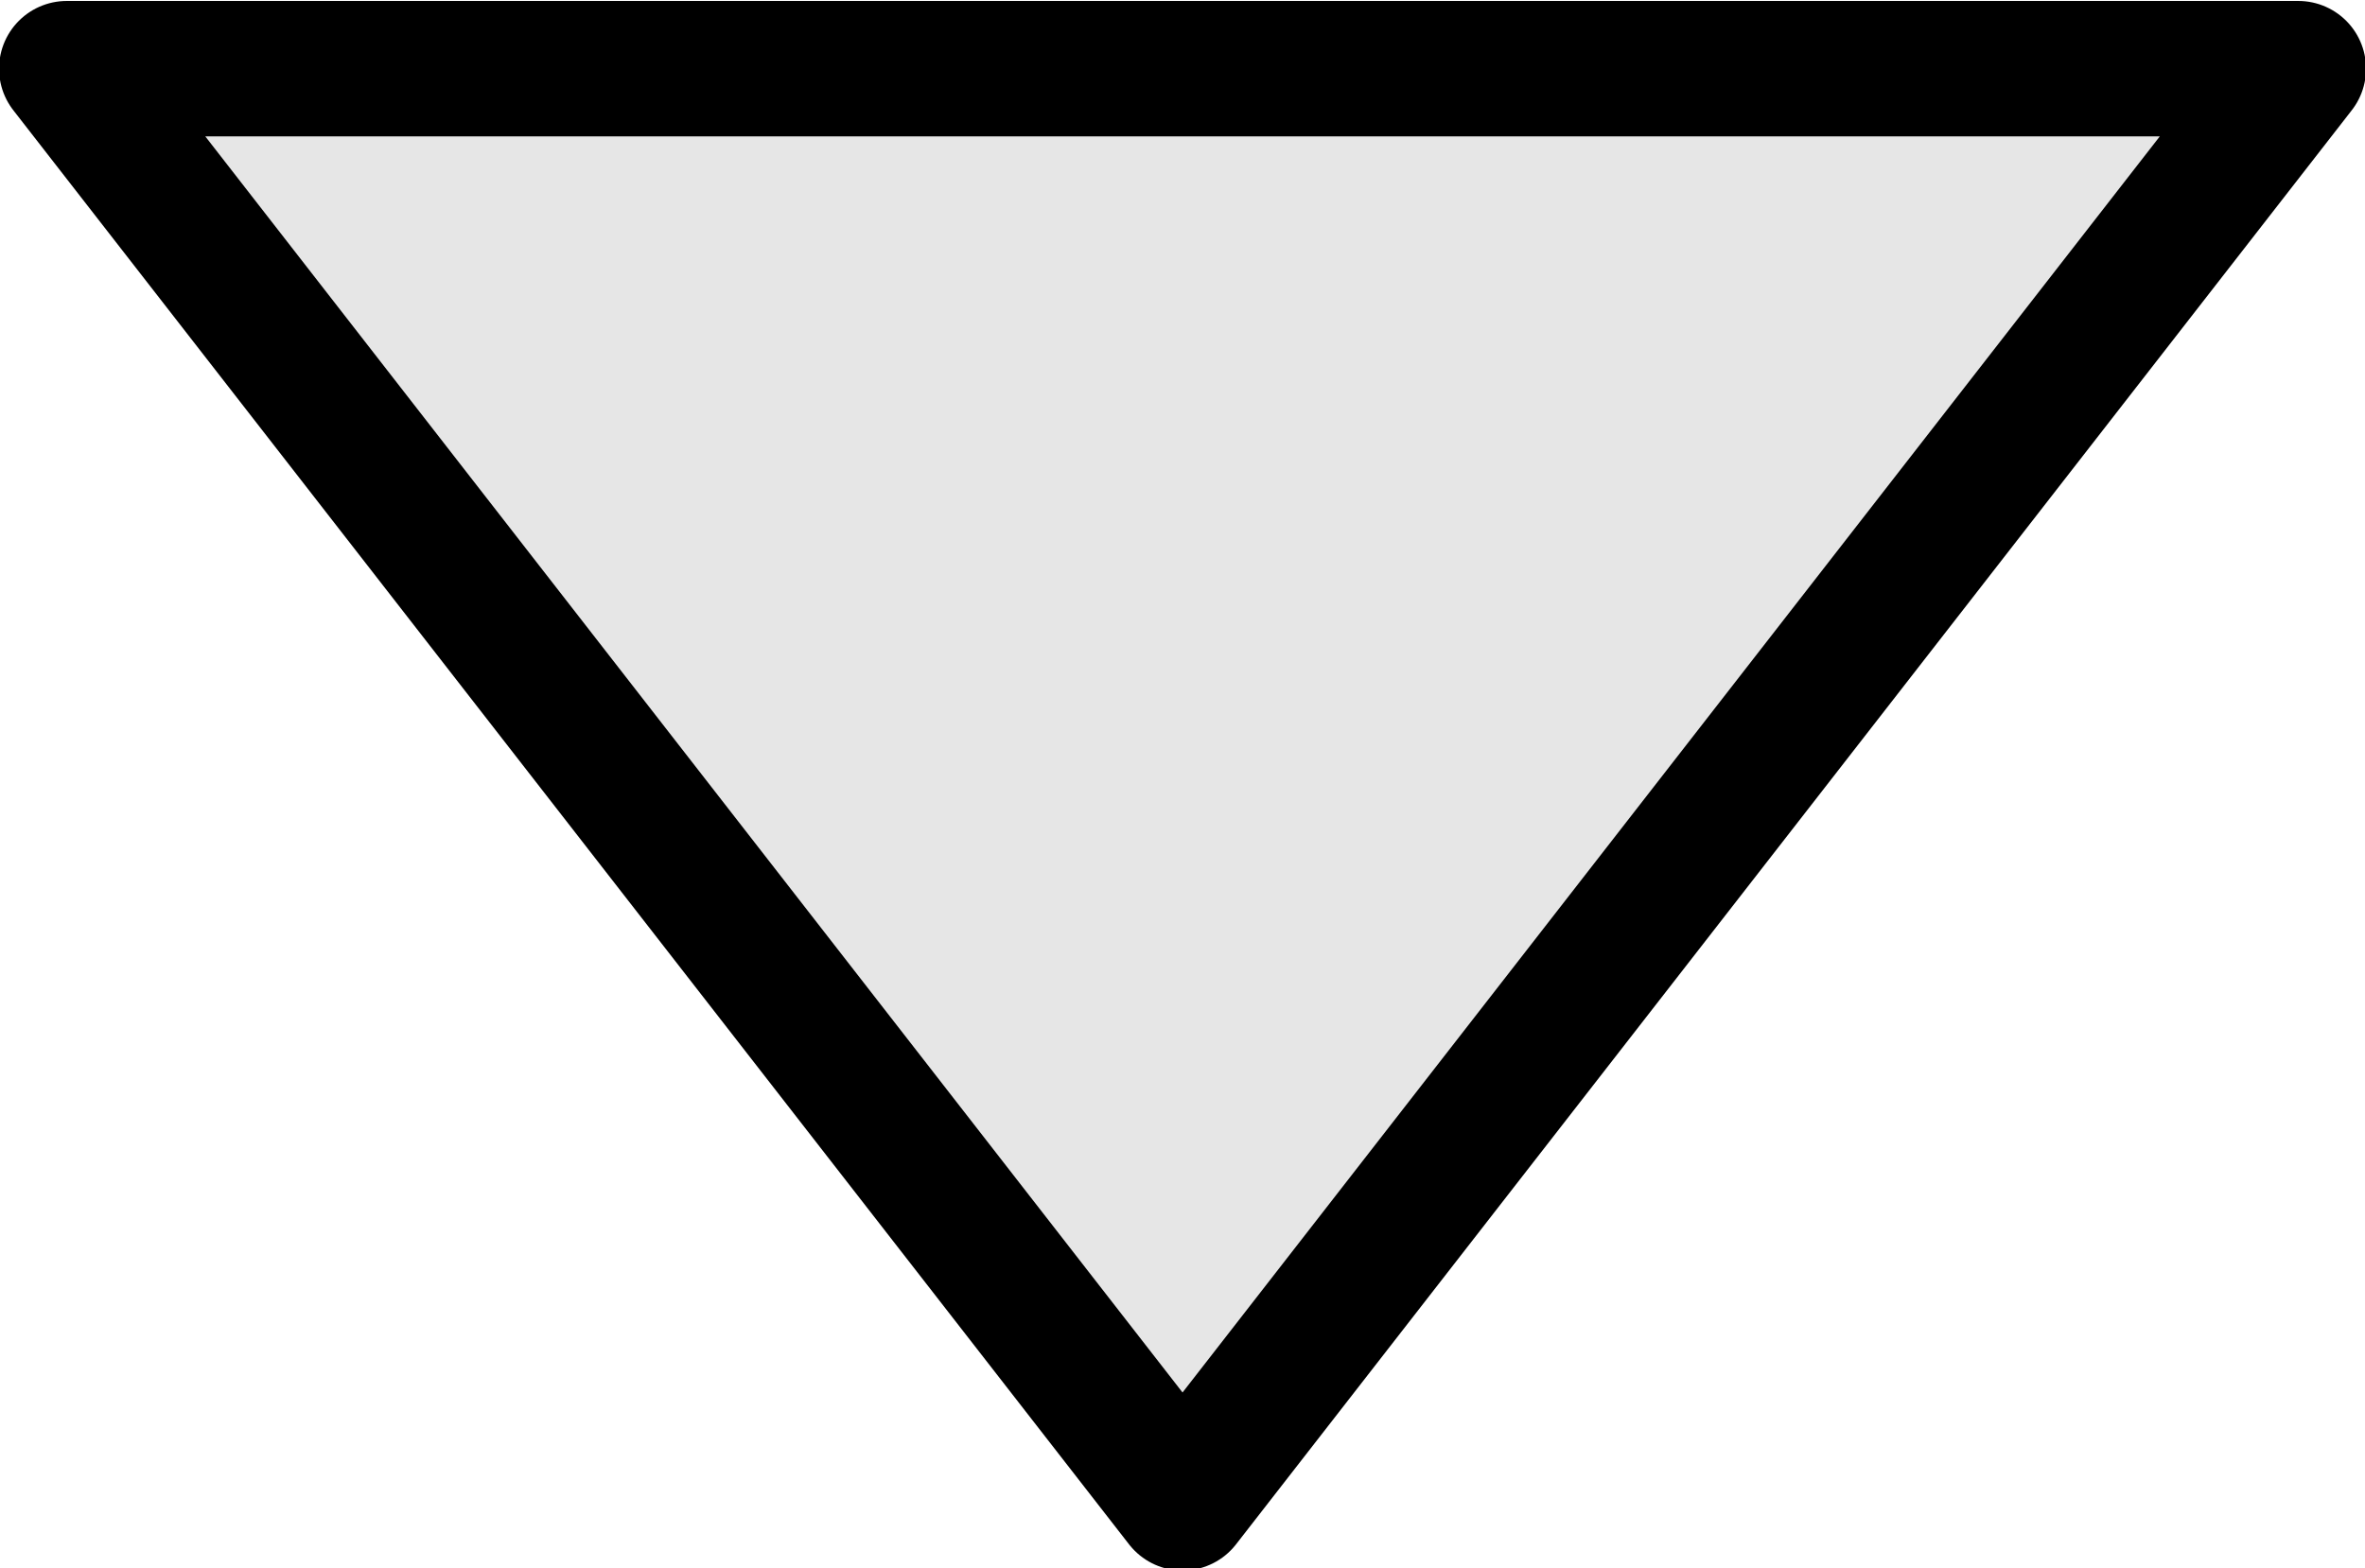 <?xml version="1.0" encoding="UTF-8" standalone="no"?>
<!-- Created with Inkscape (https://www.inkscape.org/) -->

<svg
   xmlns:dc="https://purl.org/dc/elements/1.1/"
   xmlns:cc="https://creativecommons.org/ns#"
   xmlns:rdf="http://www.w3.org/1999/02/22-rdf-syntax-ns#"
   xmlns:svg="http://www.w3.org/2000/svg"
   xmlns="http://www.w3.org/2000/svg"
   xmlns:sodipodi="https://sodipodi.sourceforge.net/DTD/sodipodi-0.dtd"
   xmlns:inkscape="https://www.inkscape.org/namespaces/inkscape"
   width="29.675"
   height="19.685"
   id="svg3882"
   version="1.1"
   inkscape:version="0.48.4 r9939"
   sodipodi:docname="btn-up.svg">
  <defs
     id="defs3884" />
  <sodipodi:namedview
     id="base"
     pagecolor="#ffffff"
     bordercolor="#666666"
     borderopacity="1.0"
     inkscape:pageopacity="0.0"
     inkscape:pageshadow="2"
     inkscape:zoom="11.313709"
     inkscape:cx="12.378541"
     inkscape:cy="6.0861962"
     inkscape:document-units="px"
     inkscape:current-layer="layer1"
     showgrid="false"
     showguides="false"
     inkscape:guide-bbox="true"
     fit-margin-top="0"
     fit-margin-left="0"
     fit-margin-right="0"
     fit-margin-bottom="0"
     inkscape:window-width="1122"
     inkscape:window-height="641"
     inkscape:window-x="439"
     inkscape:window-y="235"
     inkscape:window-maximized="0">
    <sodipodi:guide
       orientation="1,0"
       position="-0.169,0.791"
       id="guide4442" />
    <sodipodi:guide
       orientation="0,1"
       position="-2.131,-0.174"
       id="guide4444" />
    <sodipodi:guide
       orientation="1,0"
       position="29.838,14.823"
       id="guide4446" />
    <sodipodi:guide
       orientation="0,1"
       position="14.873,19.817"
       id="guide4448" />
    <sodipodi:guide
       orientation="0,1"
       position="28.838,19.817"
       id="guide4450" />
    <sodipodi:guide
       orientation="1,0"
       position="14.838,16.823"
       id="guide4452" />
    <sodipodi:guide
       orientation="0,1"
       position="29.838,18.823"
       id="guide4454" />
    <sodipodi:guide
       orientation="0,1"
       position="-2.74,0.623"
       id="guide4456" />
    <sodipodi:guide
       orientation="1,0"
       position="0.838,16.823"
       id="guide4458" />
    <inkscape:grid
       type="xygrid"
       id="grid4460"
       empspacing="5"
       visible="true"
       enabled="true"
       snapvisiblegridlinesonly="true"
       originx="-170.162px"
       originy="-550.177px" />
    <sodipodi:guide
       orientation="1,0"
       position="28.838,3.823"
       id="guide4462" />
  </sodipodi:namedview>
  <g
     inkscape:label="Layer 1"
     inkscape:groupmode="layer"
     id="layer1"
     transform="translate(-170.162,-482.5)">
    <path
       style="fill:#e6e6e6;fill-opacity:1;stroke:#000000;stroke-width:1.7;stroke-linecap:butt;stroke-linejoin:round;stroke-miterlimit:4;stroke-opacity:1;stroke-dasharray:none"
       d="m 185,501.362 14,-18 -28,0 z"
       id="path4468"
       inkscape:connector-curvature="0" />
  </g>
</svg>
